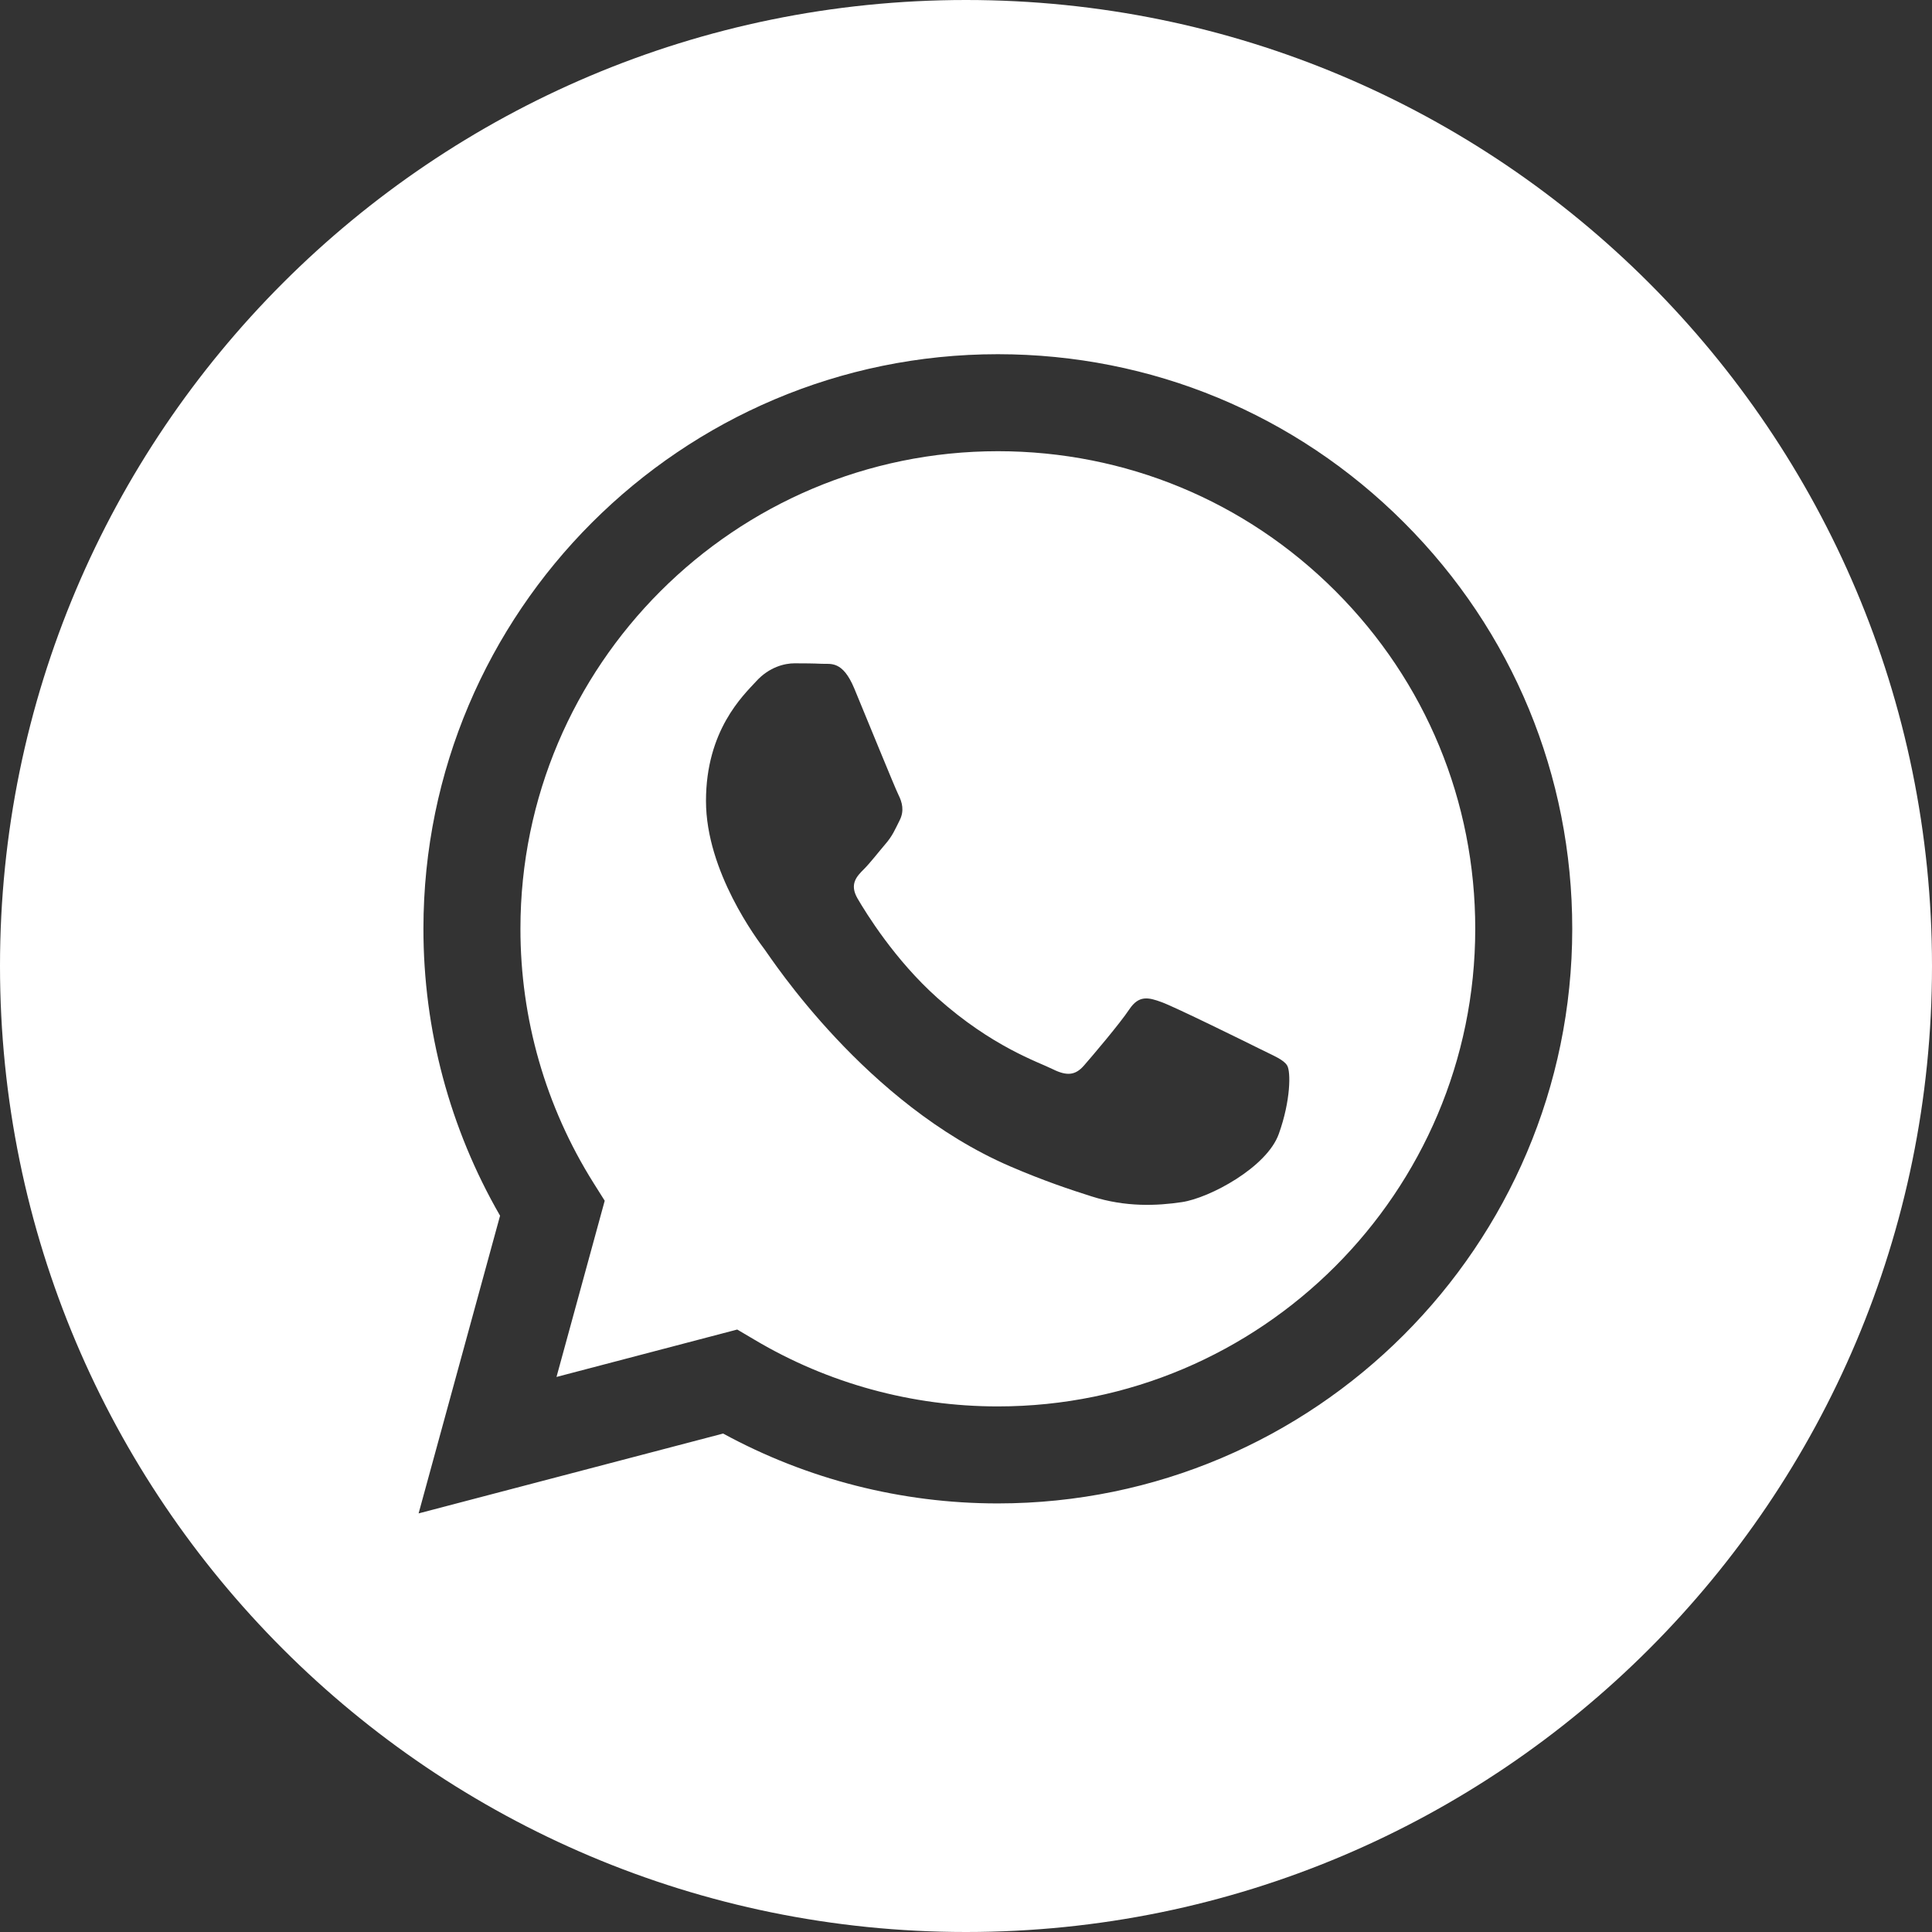 <svg width="24" height="24" viewBox="0 0 24 24" fill="none" xmlns="http://www.w3.org/2000/svg">
<rect x="0" y="0" width="24" height="24" fill="#333333" stroke="none"/>
<path fill-rule="evenodd" clip-rule="evenodd" d="M12 24C5.373 24 0 18.627 0 12C0 5.373 5.373 0 12 0C18.627 0 24 5.373 24 12C24 18.627 18.627 24 12 24ZM12.396 18.676C16.33 18.675 19.529 15.474 19.531 11.541C19.532 9.634 18.79 7.841 17.443 6.493C16.096 5.144 14.304 4.401 12.396 4.4C8.462 4.4 5.261 7.601 5.26 11.535C5.259 12.793 5.588 14.02 6.212 15.102L5.2 18.8L8.983 17.808C10.025 18.376 11.198 18.676 12.393 18.676H12.396Z" fill="white"/>
<path fill-rule="evenodd" clip-rule="evenodd" d="M9.158 16.516L6.913 17.105L7.512 14.916L7.371 14.692C6.778 13.747 6.464 12.656 6.465 11.535C6.466 8.265 9.126 5.605 12.398 5.605C13.982 5.606 15.471 6.223 16.591 7.344C17.711 8.465 18.327 9.955 18.326 11.54C18.325 14.81 15.664 17.471 12.396 17.471H12.393C11.329 17.471 10.285 17.185 9.375 16.644L9.158 16.516ZM15.99 13.237C15.946 13.163 15.827 13.118 15.649 13.029C15.47 12.94 14.594 12.508 14.43 12.449C14.267 12.389 14.148 12.36 14.029 12.538C13.91 12.717 13.569 13.118 13.465 13.237C13.361 13.356 13.257 13.371 13.078 13.282C12.9 13.193 12.326 13.005 11.645 12.397C11.115 11.924 10.757 11.34 10.653 11.162C10.549 10.983 10.642 10.887 10.731 10.798C10.811 10.718 10.909 10.59 10.998 10.486C11.088 10.382 11.117 10.307 11.177 10.188C11.236 10.069 11.206 9.965 11.162 9.876C11.117 9.787 10.761 8.909 10.612 8.552C10.467 8.204 10.32 8.251 10.211 8.246C10.107 8.241 9.988 8.24 9.869 8.24C9.75 8.24 9.557 8.284 9.394 8.463C9.23 8.641 8.77 9.073 8.77 9.95C8.77 10.828 9.409 11.676 9.498 11.794C9.587 11.914 10.755 13.714 12.544 14.487C12.969 14.67 13.301 14.78 13.56 14.862C13.987 14.998 14.376 14.979 14.683 14.933C15.025 14.882 15.738 14.502 15.886 14.085C16.035 13.669 16.035 13.312 15.99 13.237Z" fill="white"/>
</svg>
